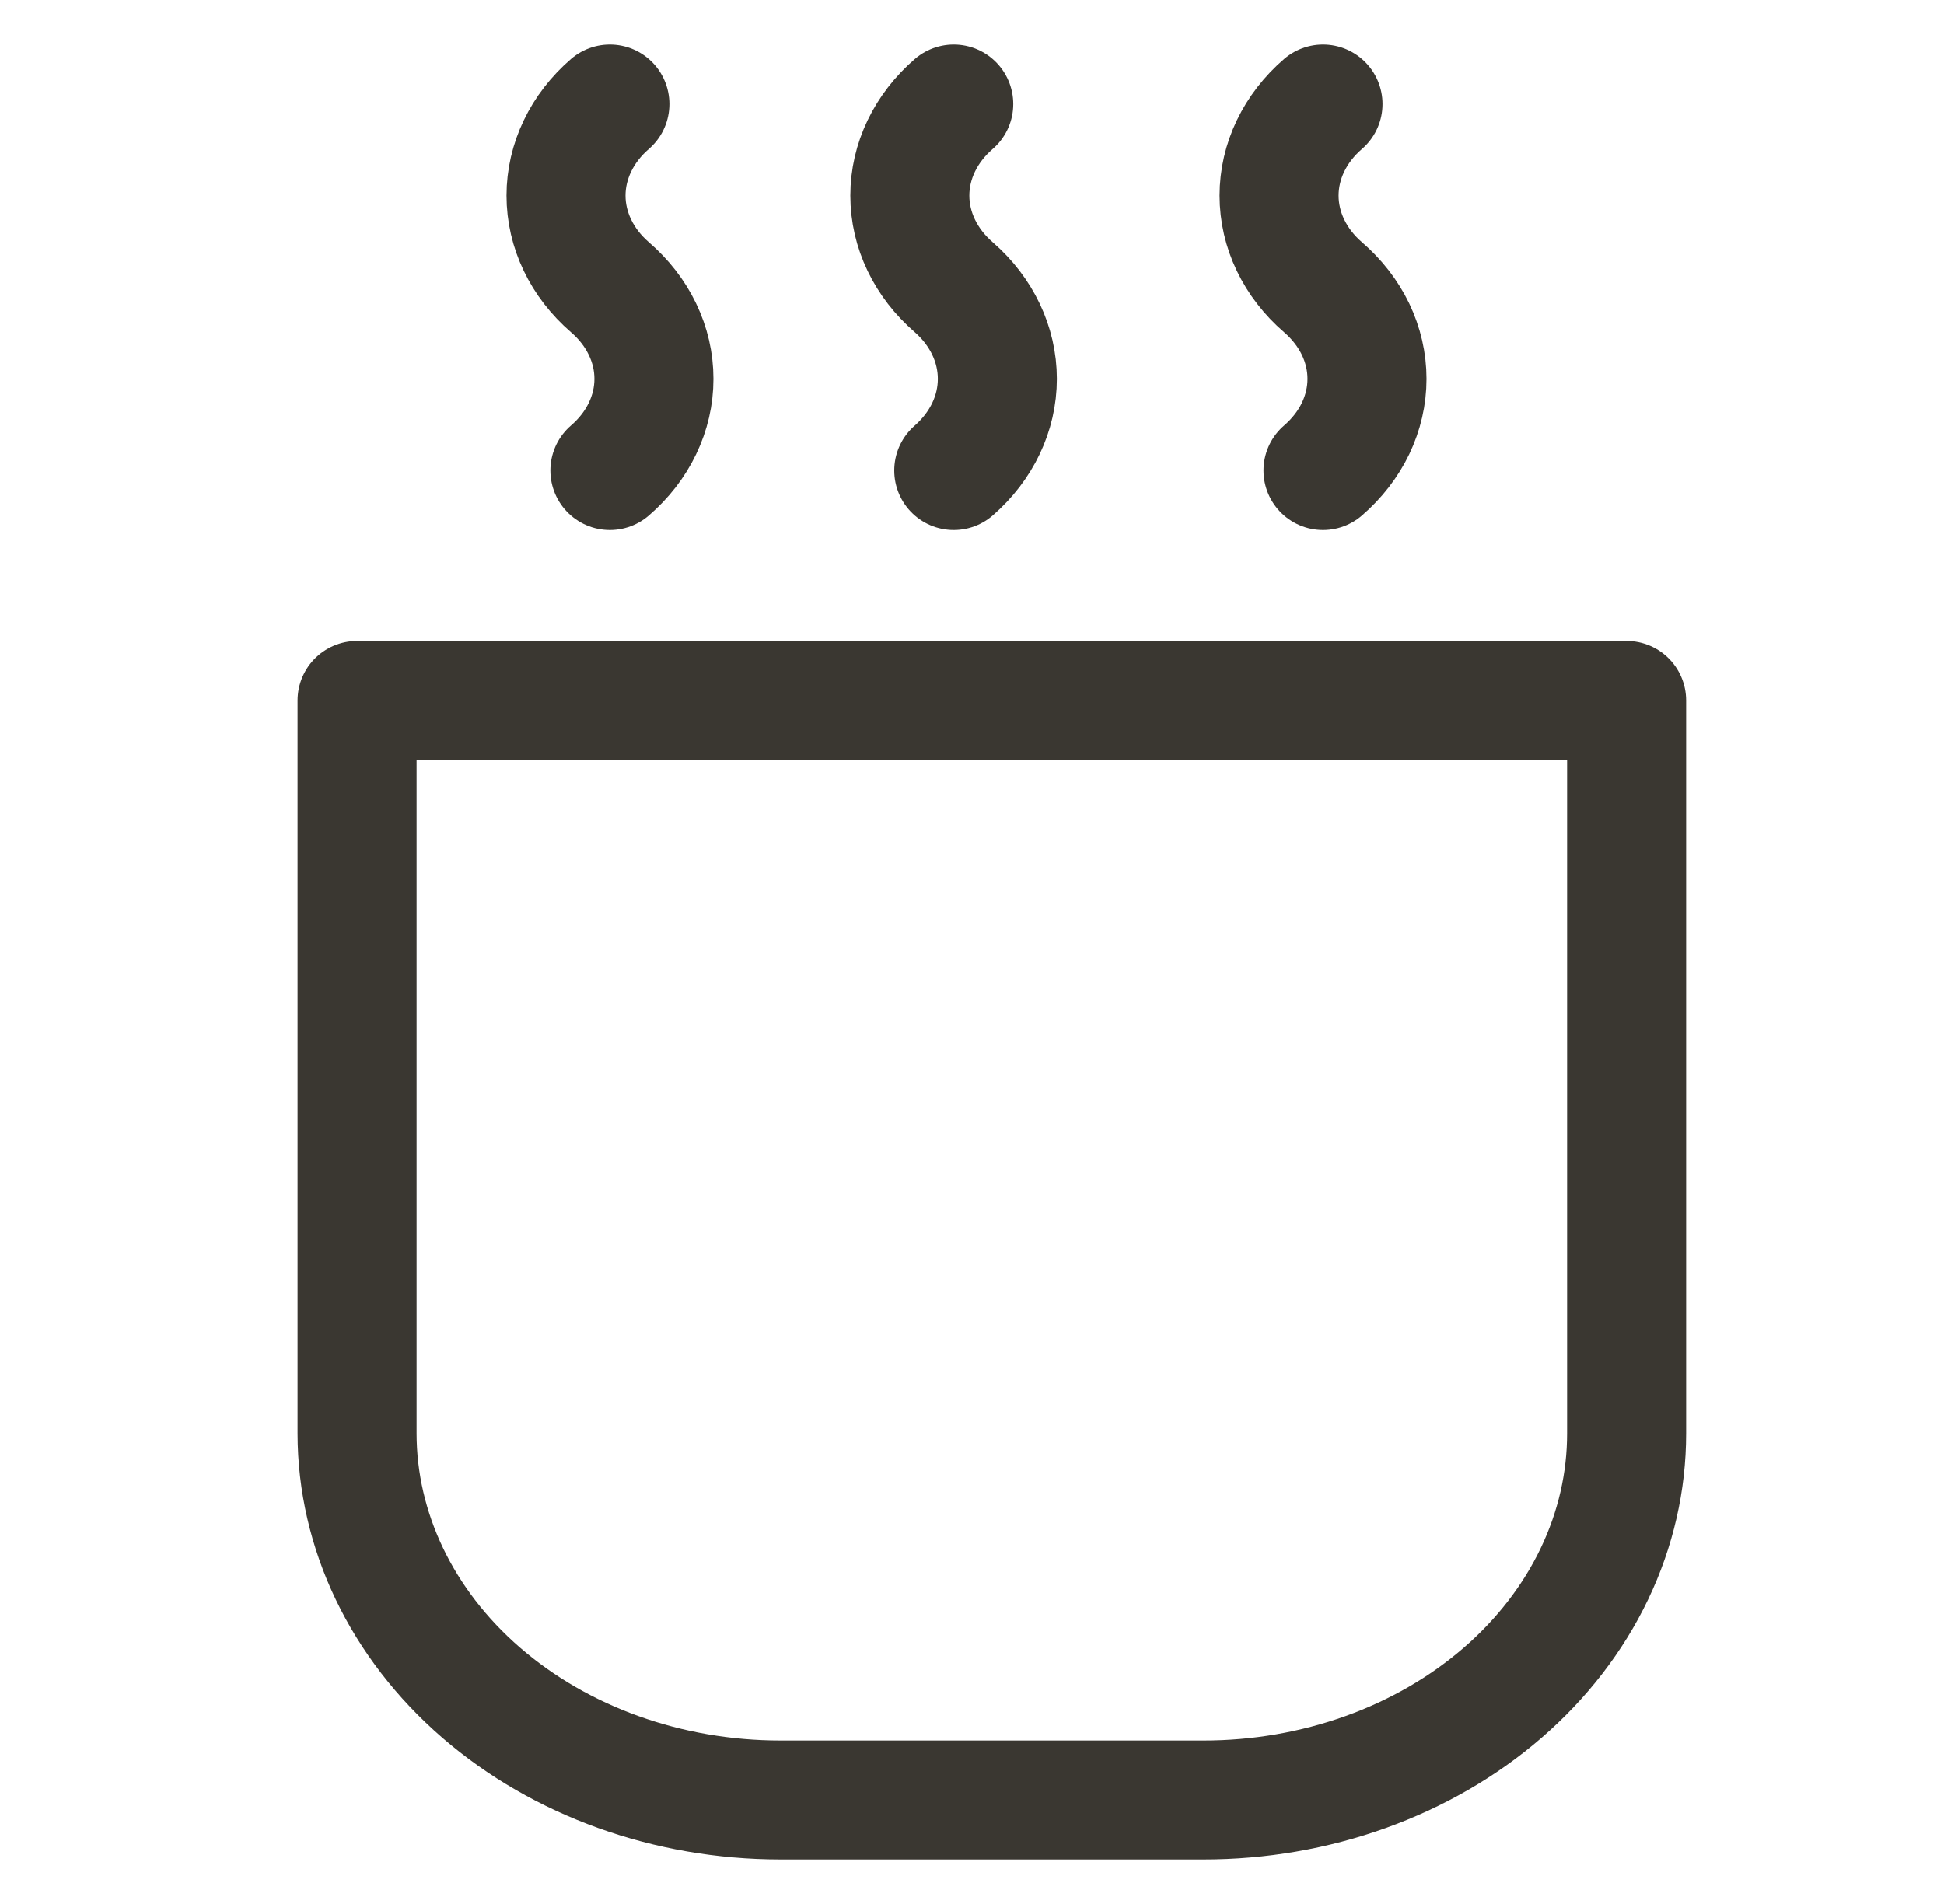 <svg width="49" height="48" viewBox="0 0 49 48" fill="none" xmlns="http://www.w3.org/2000/svg">
<path d="M9 17.658H41V36.138C41 37.352 40.725 38.554 40.189 39.675C39.653 40.797 38.867 41.816 37.876 42.674C36.886 43.532 35.71 44.212 34.415 44.676C33.121 45.14 31.734 45.379 30.333 45.378H19.667C16.839 45.377 14.127 44.404 12.127 42.671C10.127 40.939 9.002 38.589 9 36.138V17.658Z" stroke="#3A3731" stroke-width="3" stroke-linecap="round" stroke-linejoin="round"/>
<path d="M15.373 11.862C15.725 11.559 16.004 11.199 16.194 10.803C16.385 10.406 16.483 9.981 16.483 9.551C16.483 9.121 16.385 8.696 16.194 8.299C16.004 7.903 15.725 7.543 15.373 7.24C15.023 6.937 14.744 6.577 14.555 6.181C14.365 5.785 14.267 5.36 14.267 4.931C14.267 4.502 14.365 4.077 14.555 3.681C14.744 3.285 15.023 2.925 15.373 2.622M24.04 11.862C24.744 11.248 25.139 10.417 25.139 9.551C25.139 8.685 24.744 7.854 24.04 7.24C23.689 6.937 23.411 6.577 23.221 6.181C23.031 5.785 22.933 5.36 22.933 4.931C22.933 4.502 23.031 4.077 23.221 3.681C23.411 3.285 23.689 2.925 24.04 2.622M33.347 11.862C33.698 11.559 33.977 11.199 34.168 10.803C34.358 10.406 34.456 9.981 34.456 9.551C34.456 9.121 34.358 8.696 34.168 8.299C33.977 7.903 33.698 7.543 33.347 7.24C32.996 6.937 32.718 6.577 32.528 6.181C32.338 5.785 32.24 5.36 32.24 4.931C32.24 4.502 32.338 4.077 32.528 3.681C32.718 3.285 32.996 2.925 33.347 2.622" stroke="#3A3731" stroke-width="3" stroke-linecap="round" stroke-linejoin="round"/>
</svg>
